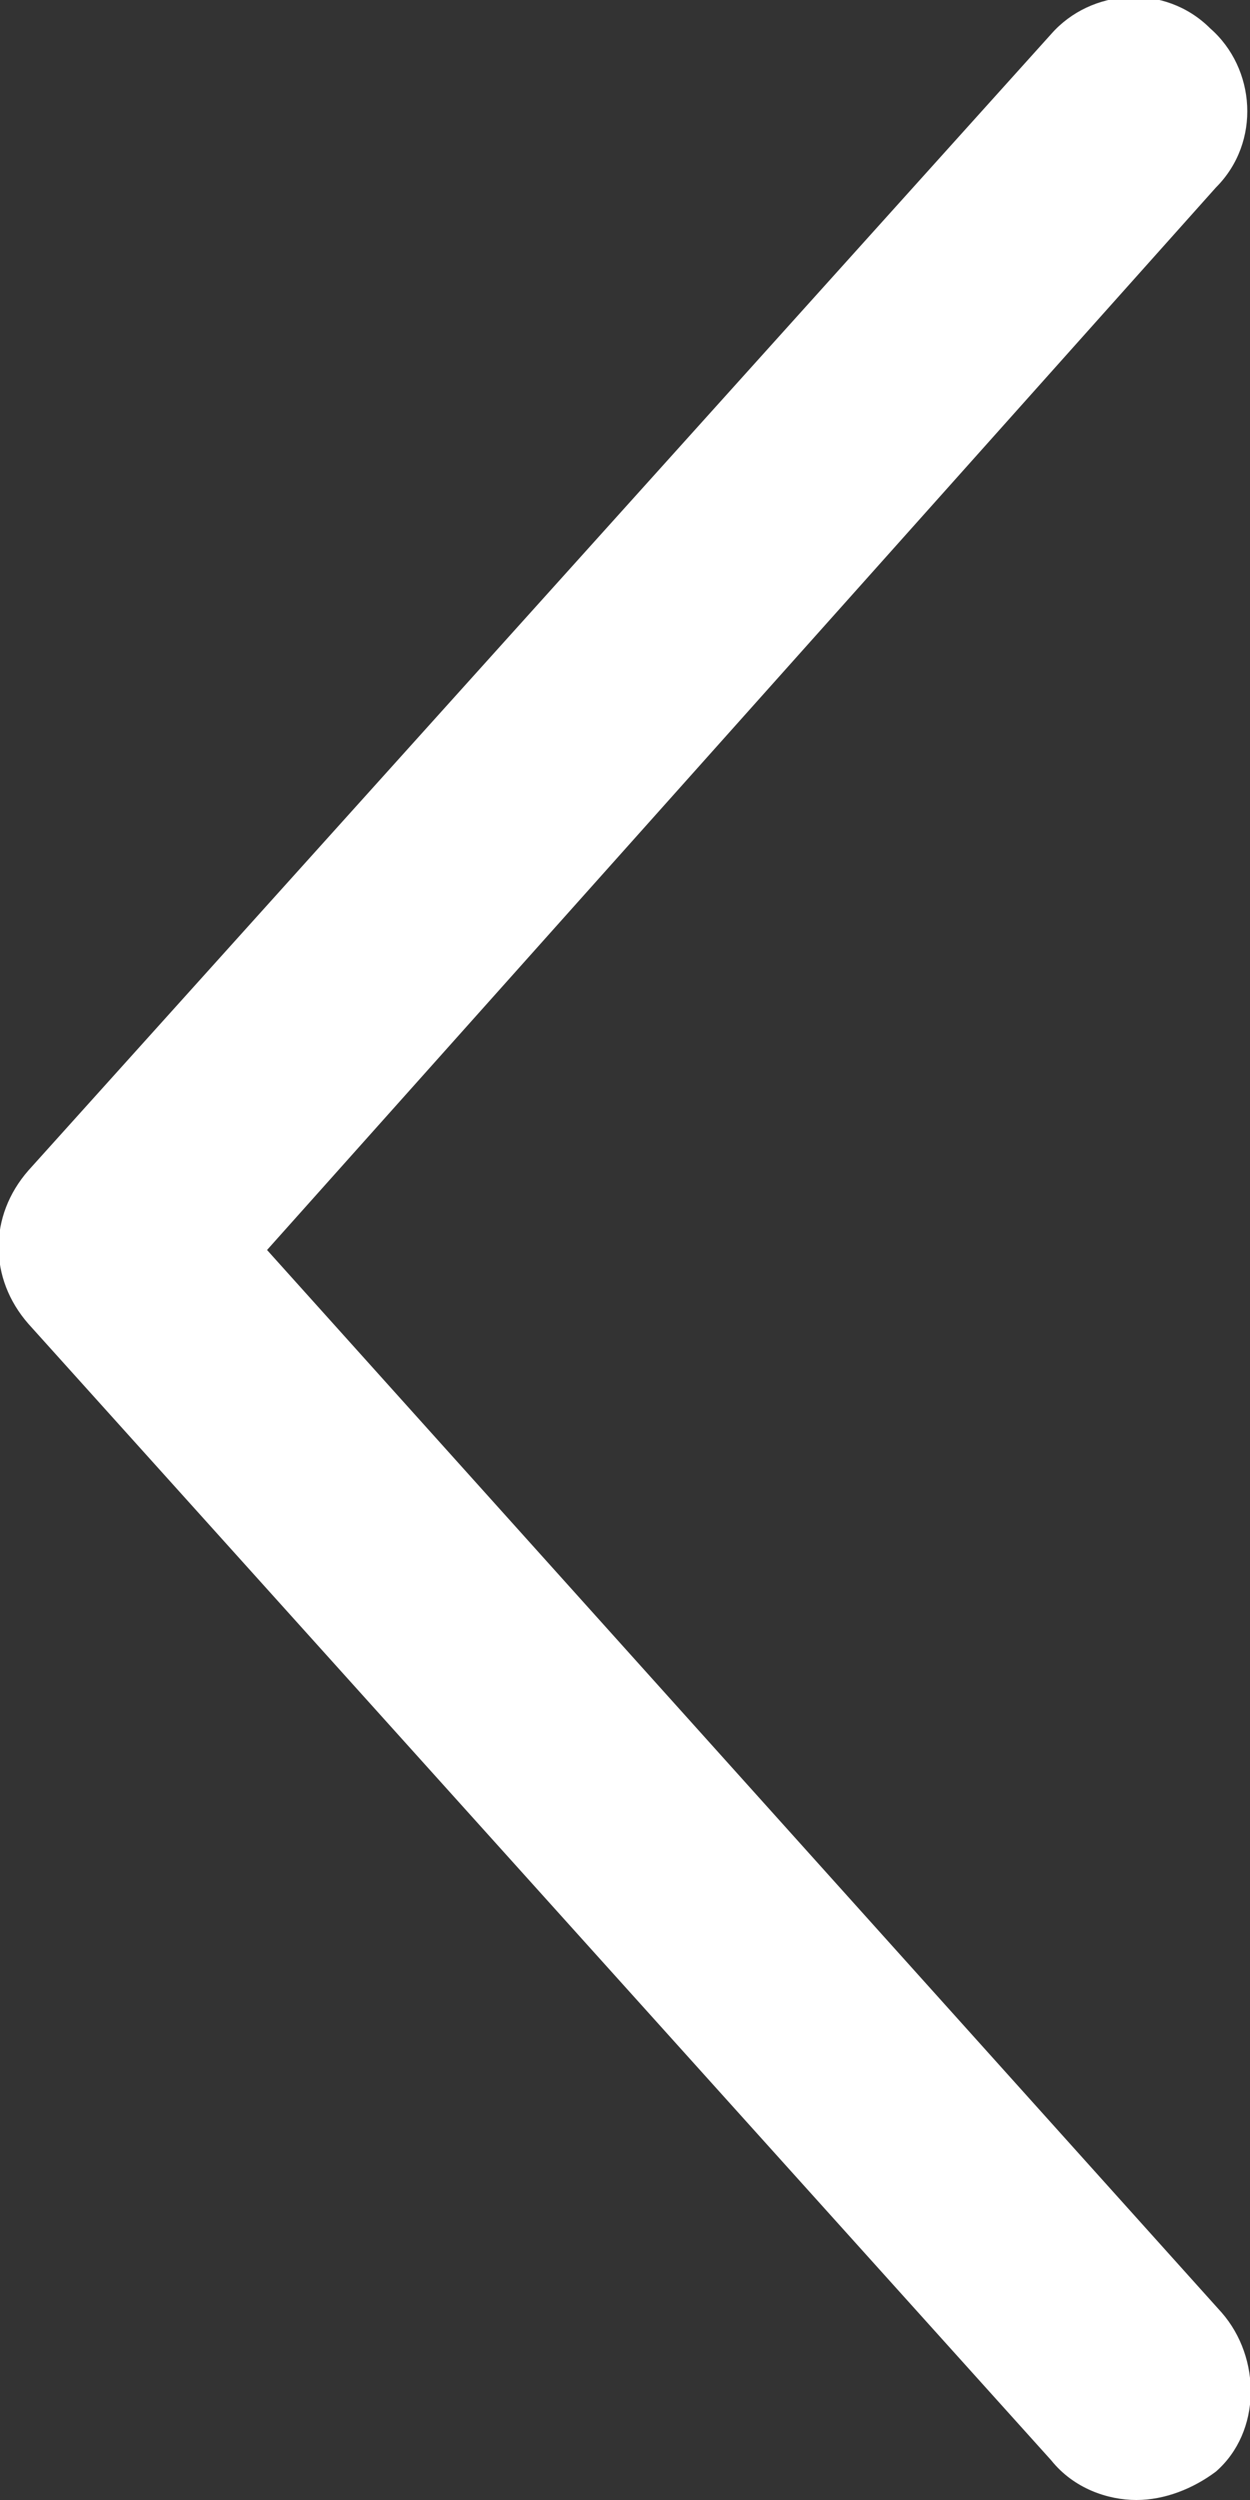 <?xml version="1.0" encoding="utf-8"?>
<!-- Generator: Adobe Illustrator 27.1.1, SVG Export Plug-In . SVG Version: 6.00 Build 0)  -->
<svg version="1.1" id="Layer_2_00000181056188781078924750000018296227612501843878_"
	 xmlns="http://www.w3.org/2000/svg" xmlns:xlink="http://www.w3.org/1999/xlink" x="0px" y="0px" viewBox="0 0 22 44"
	 style="enable-background:new 0 0 22 44;" xml:space="preserve">
<rect x="0" y="0" width="22" height="44" fill="#333333" stroke="none"/>
<style type="text/css">
	.st0{fill:#FFFFFF;}
</style>
<g id="Layer_1-2">
	<path class="st0" d="M20,44c-0.5,0-1.1-0.2-1.5-0.7l-18-20c-0.7-0.8-0.7-1.9,0-2.7l18-20c0.7-0.8,2-0.9,2.8-0.1
		c0.8,0.7,0.9,2,0.1,2.8L4.7,22l16.8,18.7c0.7,0.8,0.7,2.1-0.1,2.8C21,43.8,20.5,44,20,44z"/>
</g>
</svg>
